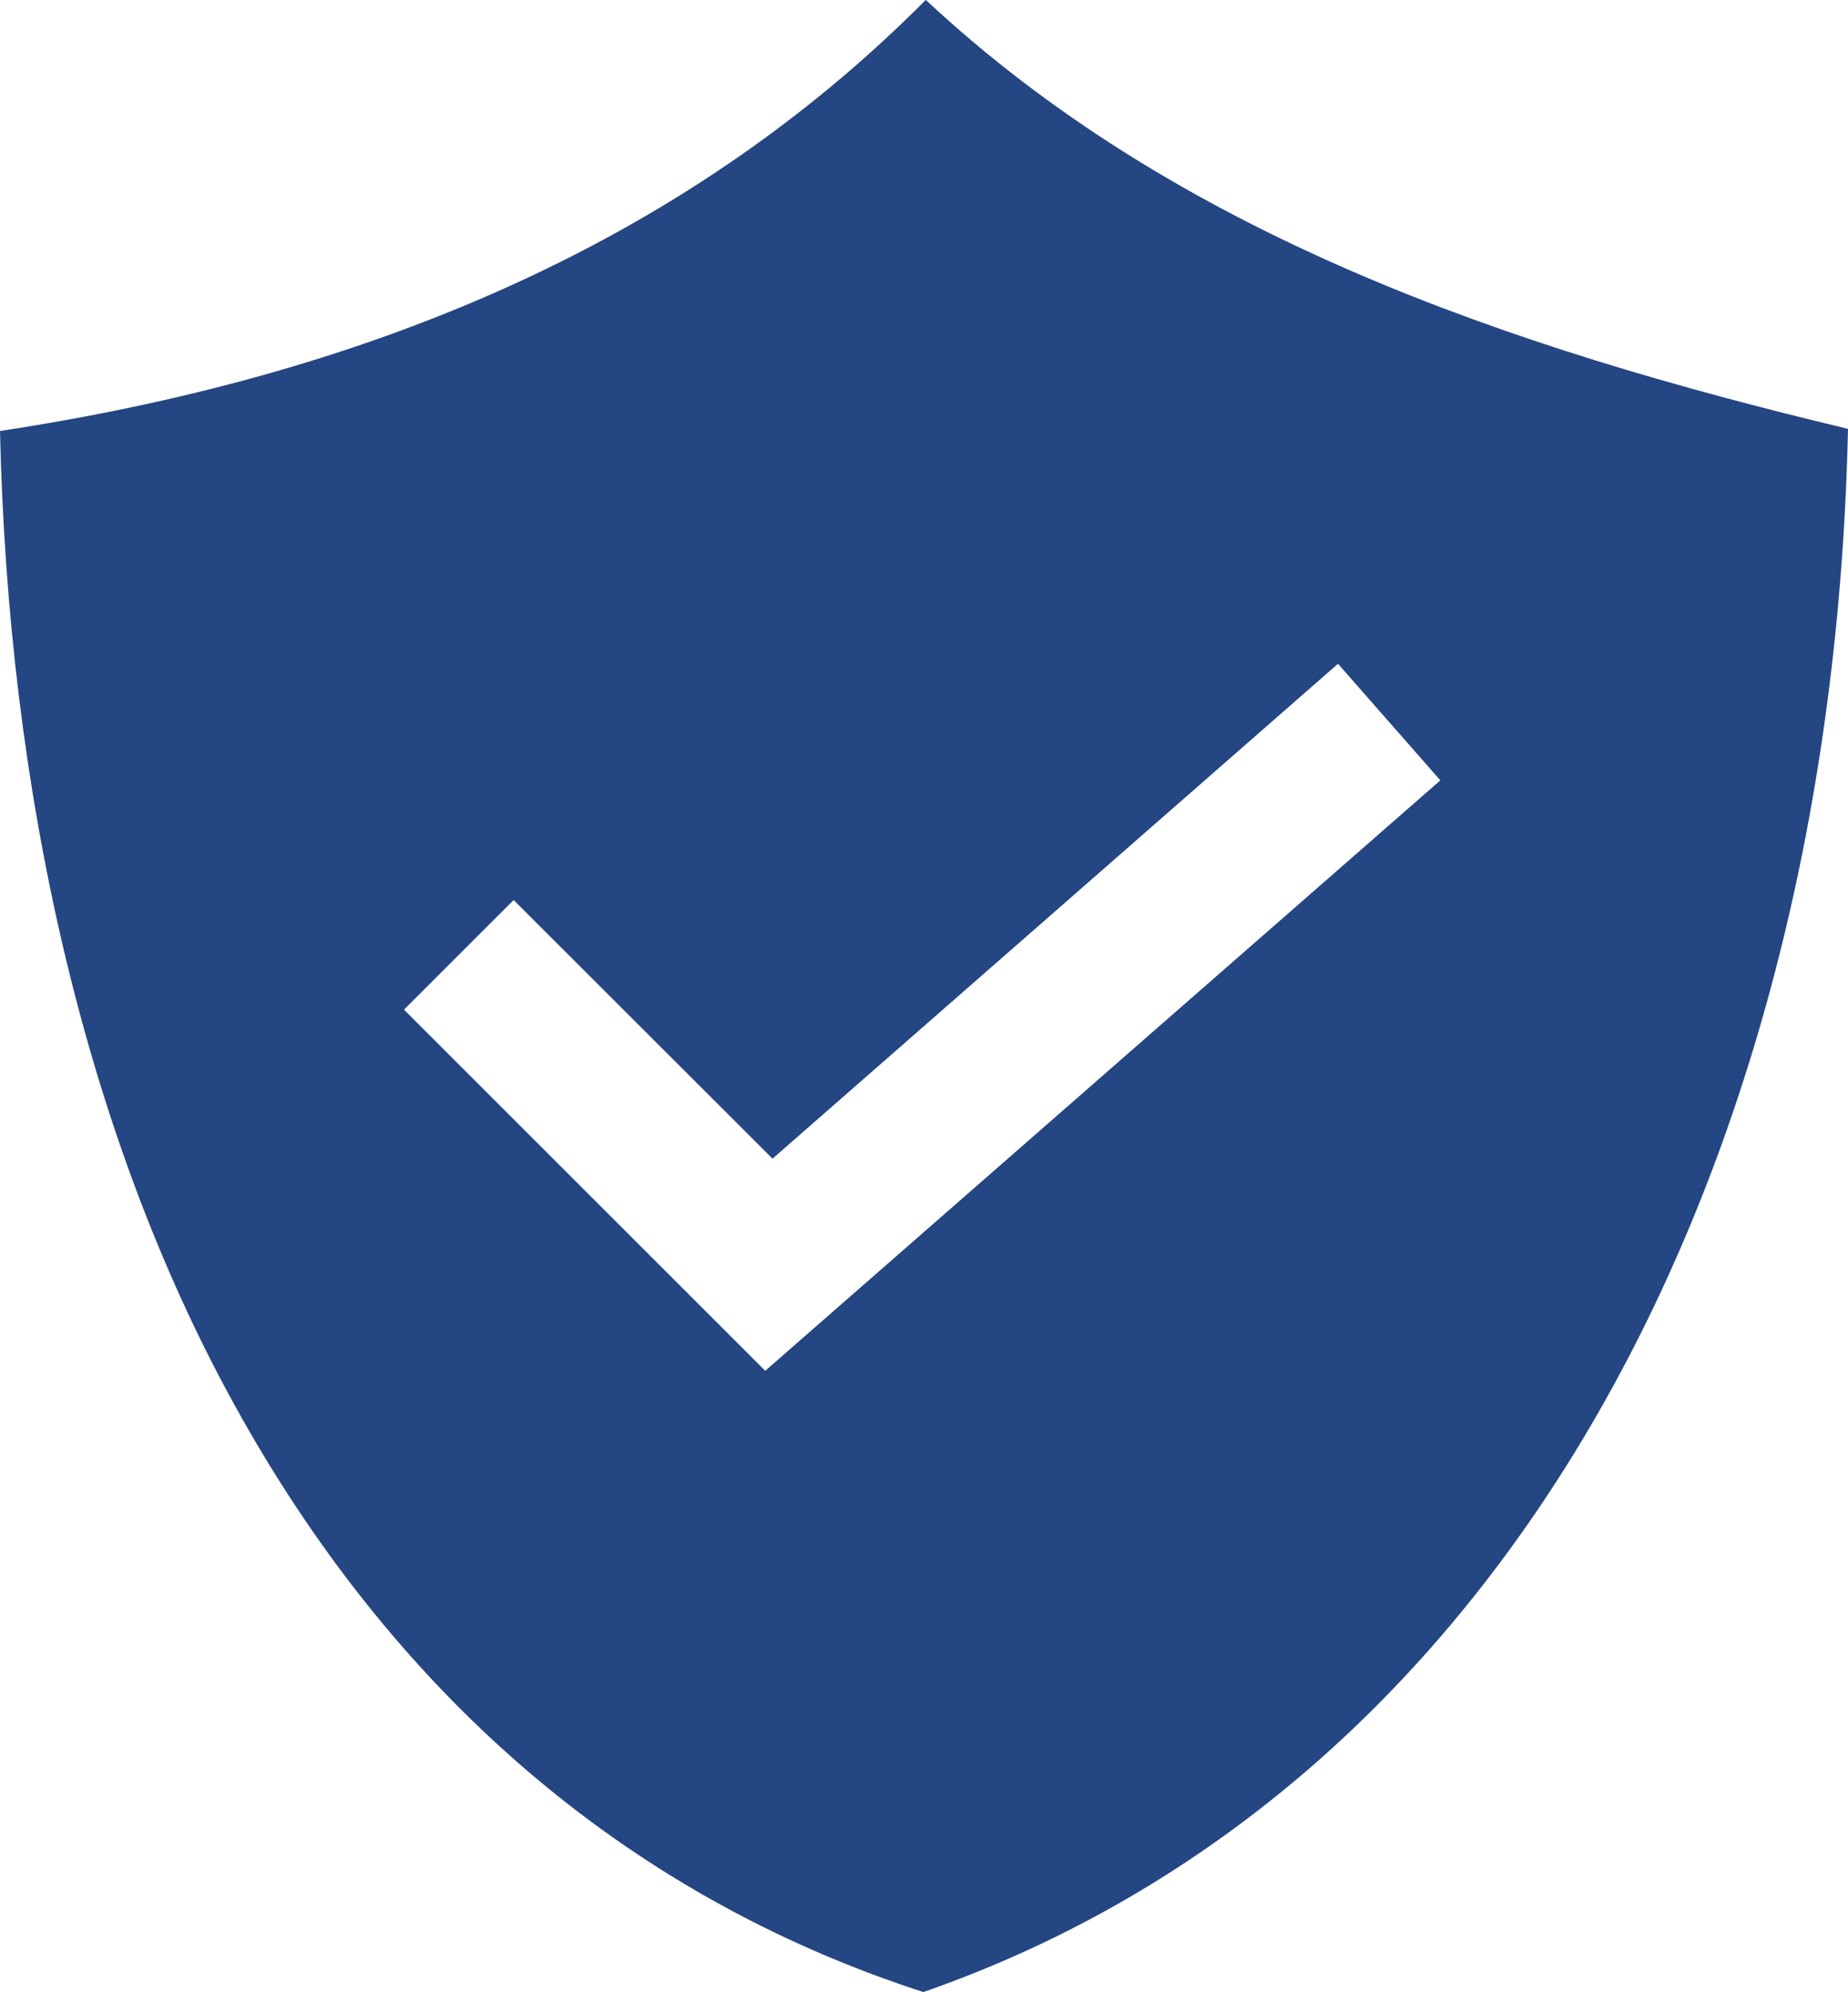 <svg xmlns="http://www.w3.org/2000/svg" width="61.738" height="66.556" viewBox="0 0 61.738 66.556">
  <path id="_02aa06dd5600266235b0ac49f596b11c" data-name="02aa06dd5600266235b0ac49f596b11c" d="M32.972,1.7c8.387,7.833,19.4,11.6,30.807,14.329C63.235,40.8,52.4,61.455,32.889,68.257,22.731,64.967,15.059,58.052,9.874,48.639,4.818,39.47,2.31,28.012,2.041,16.1c11.992-1.818,22.7-6.113,30.926-14.4ZM46.741,23.878,27.849,40.413,19.2,31.772l-3.662,3.662L27.606,47.5,50.16,27.773Z" transform="translate(-2.041 -1.701)" fill="rgb(36, 70, 130)"/>
</svg>
